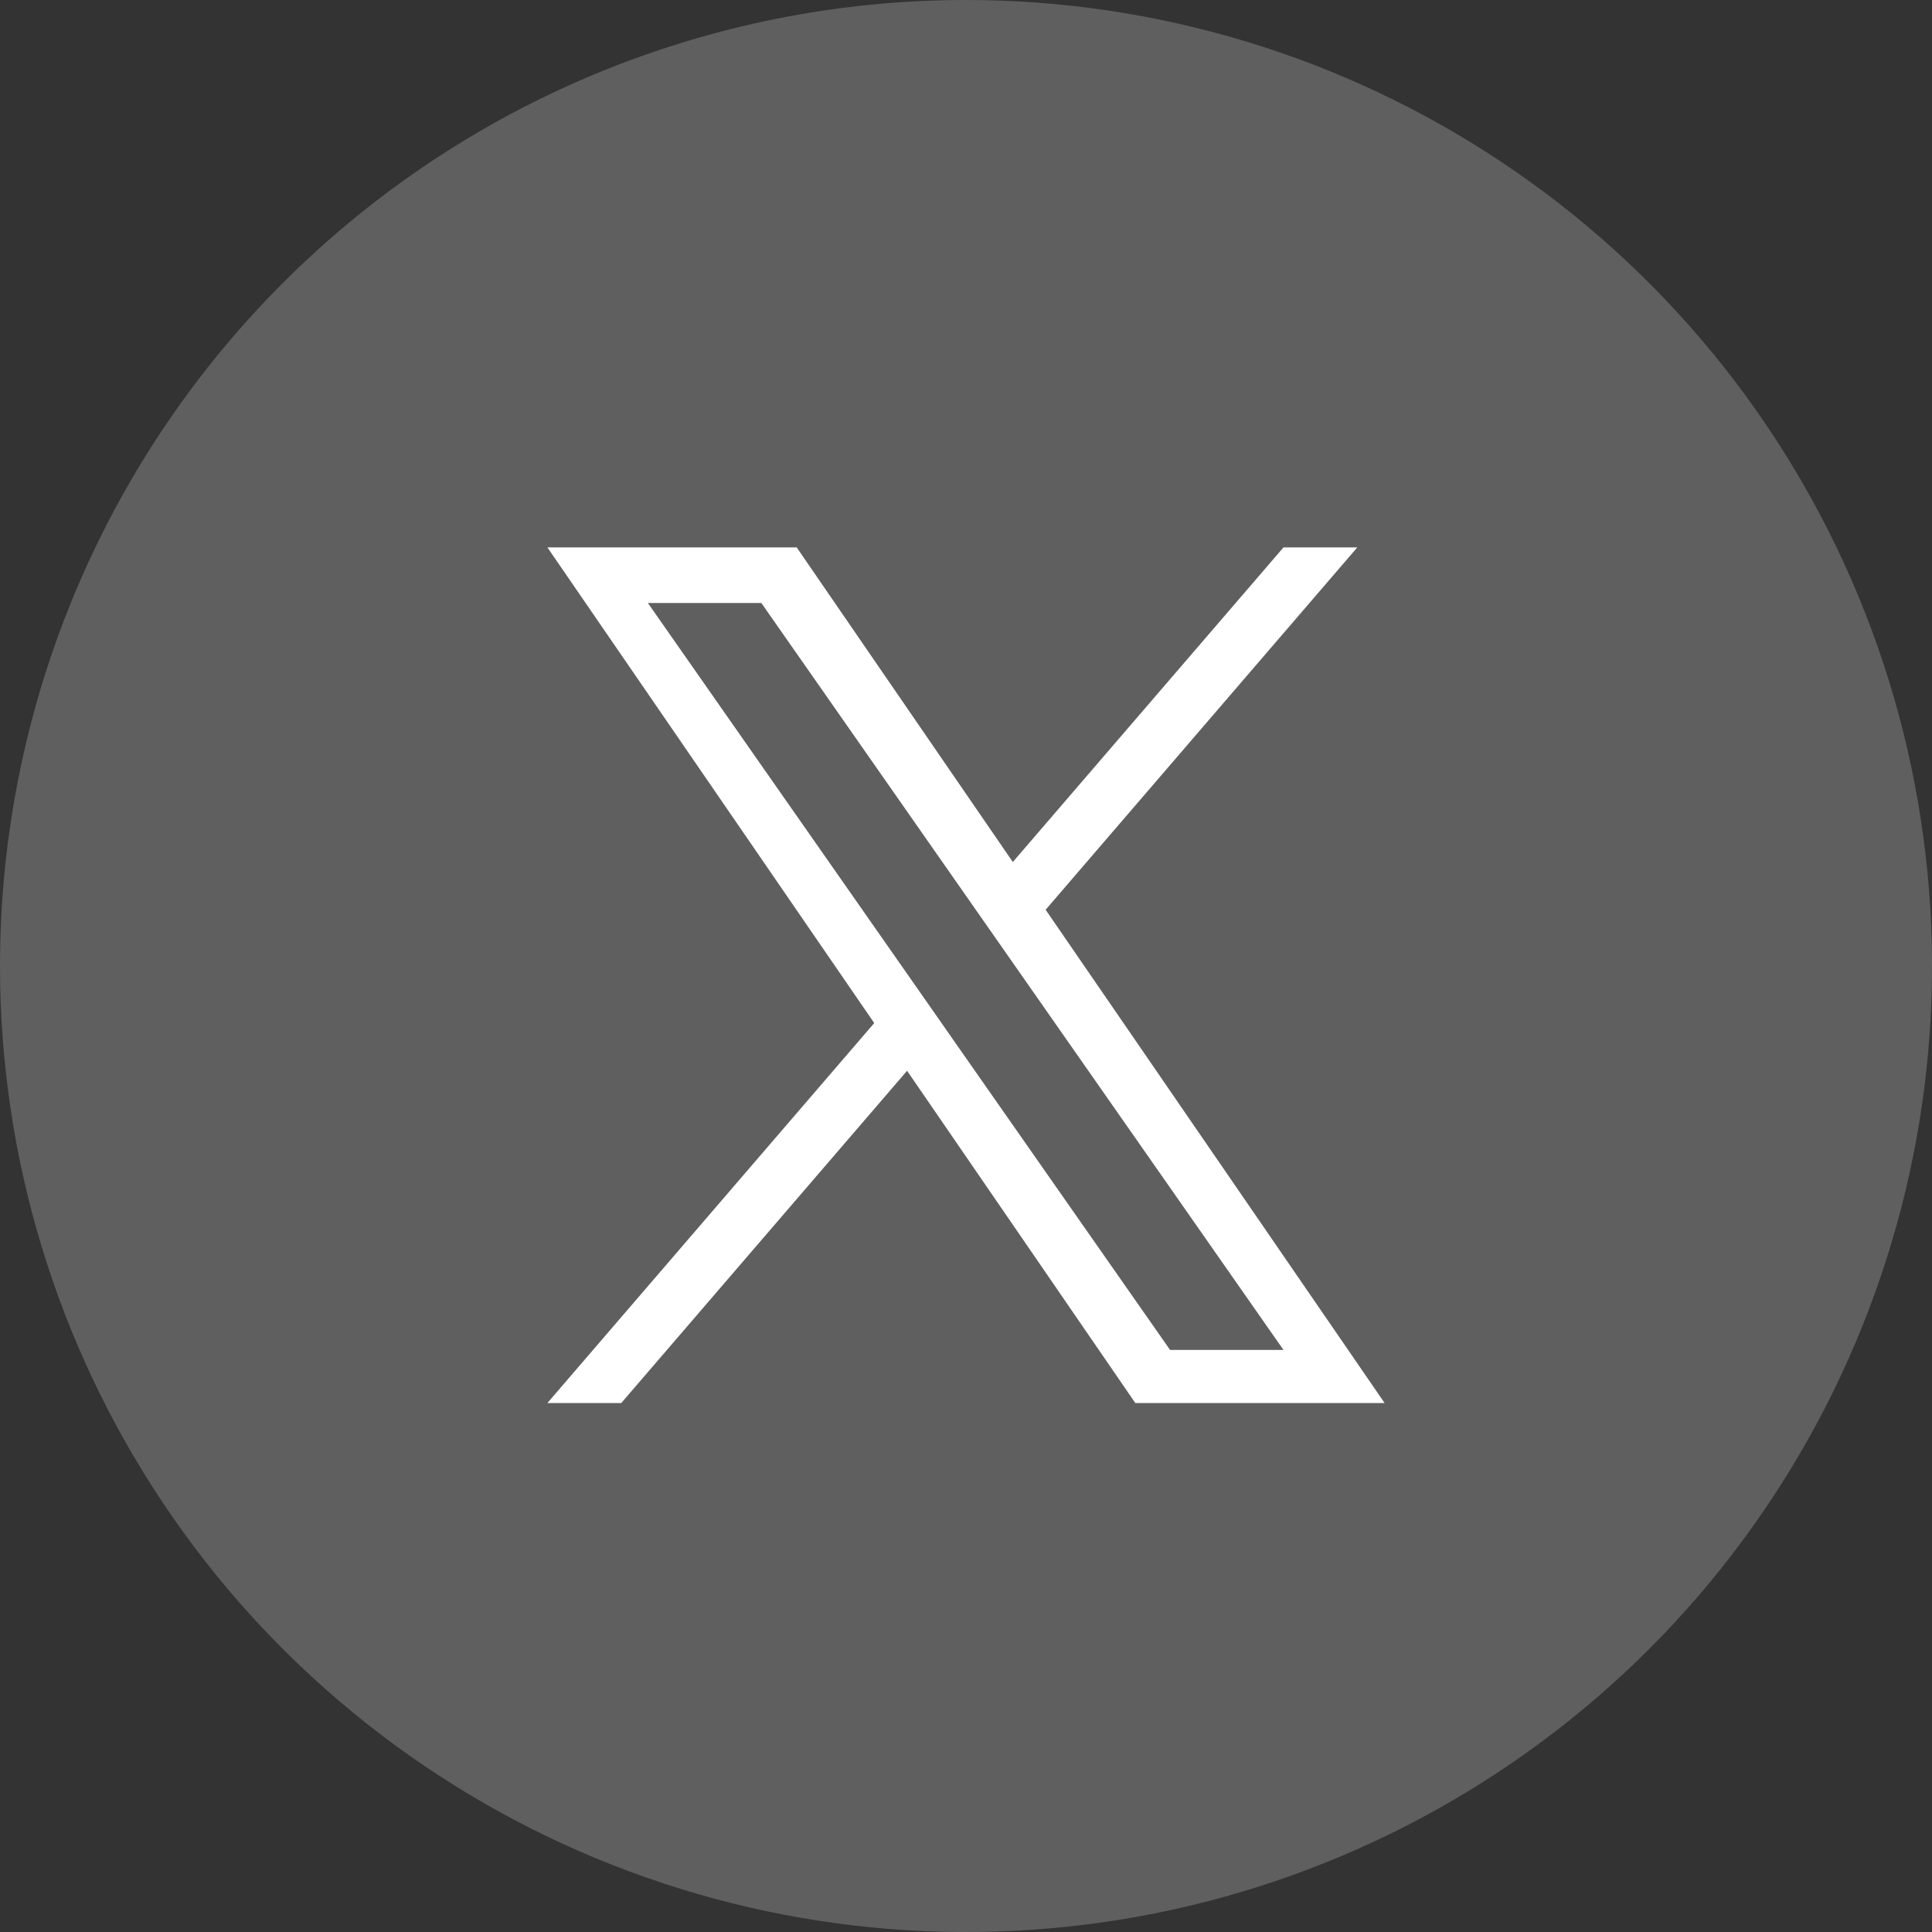 <svg width="30" height="30" viewBox="0 0 30 30" fill="none" xmlns="http://www.w3.org/2000/svg">
<rect x="0" y="0" width="30" height="30" fill="#333333" stroke="none"/>
<path d="M15 0C17.967 0 20.867 0.88 23.334 2.528C25.8 4.176 27.723 6.519 28.858 9.26C29.994 12.001 30.291 15.017 29.712 17.926C29.133 20.836 27.704 23.509 25.607 25.607C23.509 27.704 20.836 29.133 17.926 29.712C15.017 30.291 12.001 29.994 9.26 28.858C6.519 27.723 4.176 25.8 2.528 23.334C0.88 20.867 0 17.967 0 15C0 11.022 1.58 7.206 4.393 4.393C7.206 1.58 11.022 0 15 0V0Z" fill="#5F5F5F"/>
<g clip-path="url(#clip0_8127_853)">
<path d="M16.237 14.126L21.076 8.5H19.93L15.727 13.385L12.371 8.5H8.5L13.575 15.886L8.5 21.786H9.647L14.085 16.627L17.629 21.786H21.5L16.236 14.126H16.237ZM14.666 15.951L14.152 15.216L10.06 9.363H11.822L15.124 14.087L15.638 14.822L19.93 20.962H18.169L14.666 15.952V15.951Z" fill="white"/>
</g>
<defs>
<clipPath id="clip0_8127_853">
<rect width="13" height="13.293" fill="white" transform="translate(8.5 8.5)"/>
</clipPath>
</defs>
</svg>
